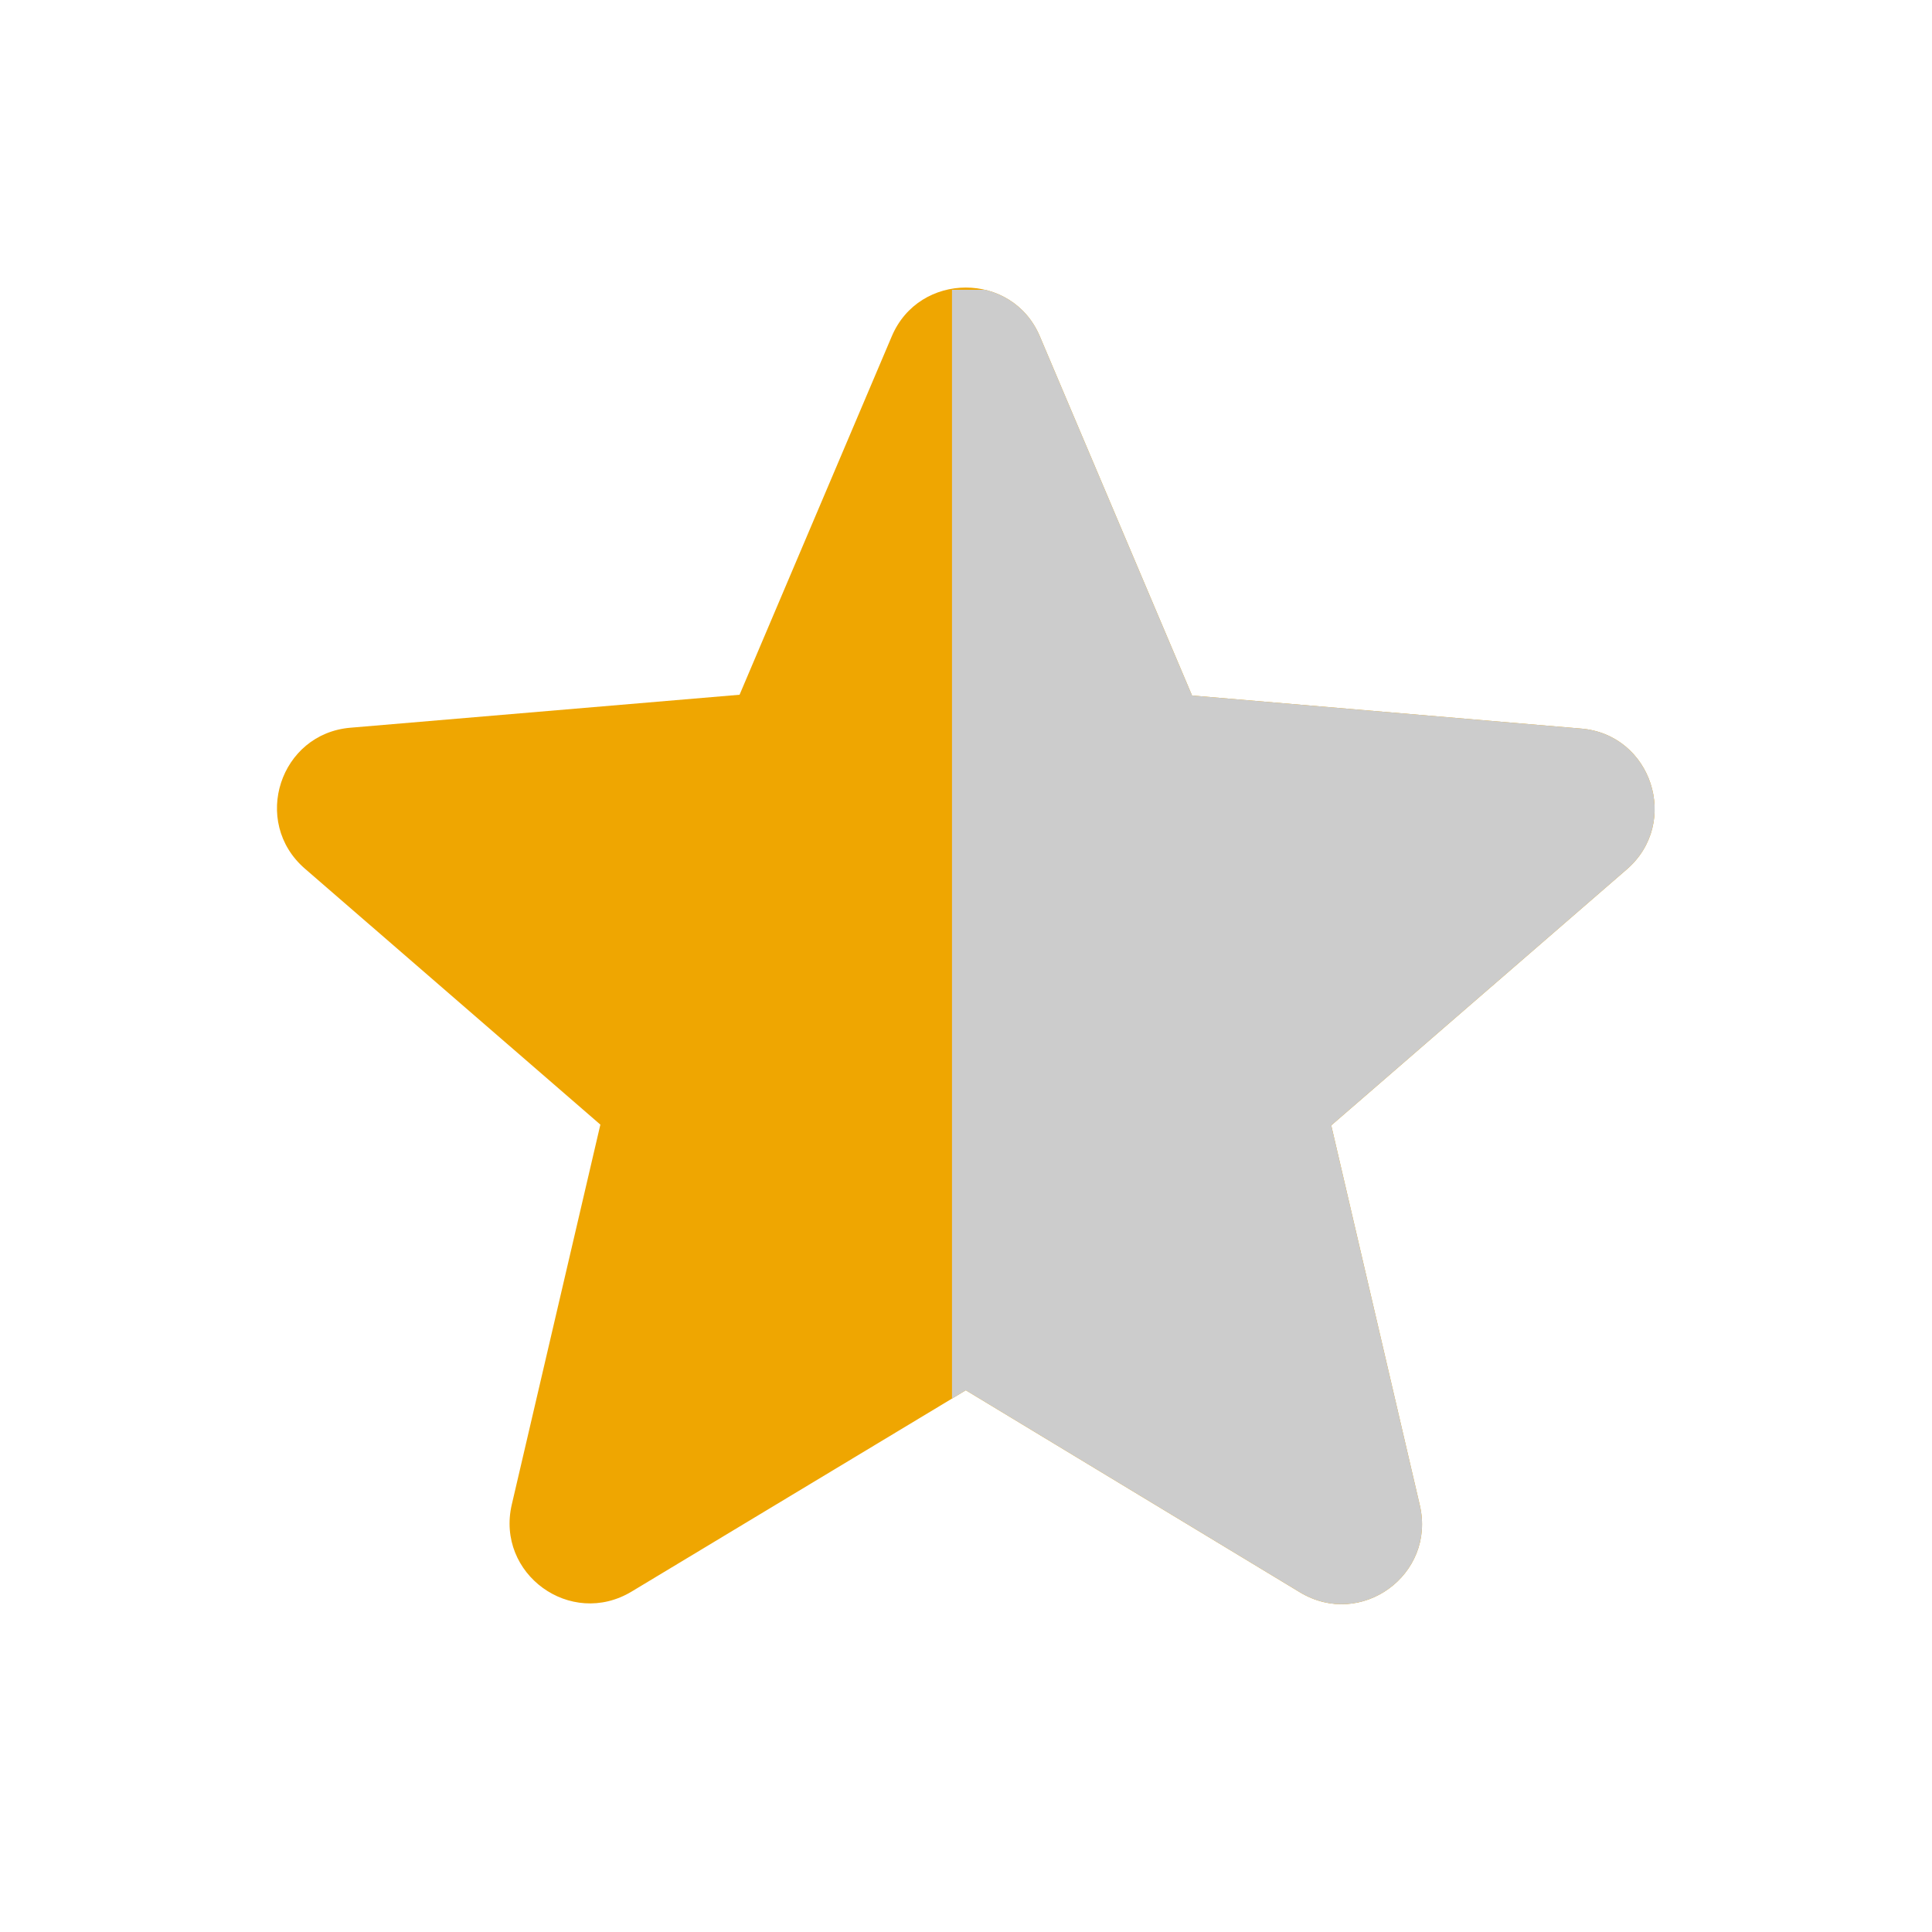 <svg width="20" height="20" viewBox="0 0 20 20" fill="none" xmlns="http://www.w3.org/2000/svg">
<path d="M9.998 14.392L13.456 16.483C14.09 16.867 14.865 16.3 14.698 15.583L13.781 11.65L16.84 9C17.398 8.517 17.098 7.6 16.365 7.542L12.34 7.2L10.765 3.483C10.481 2.808 9.515 2.808 9.231 3.483L7.656 7.192L3.631 7.533C2.898 7.592 2.598 8.508 3.156 8.992L6.215 11.642L5.298 15.575C5.131 16.292 5.906 16.858 6.54 16.475L9.998 14.392Z" fill="#EFA601"/>
<g clip-path="url(#clip0_464_518)">
<path d="M9.998 14.392L13.456 16.483C14.09 16.867 14.865 16.3 14.698 15.583L13.781 11.65L16.84 9C17.398 8.517 17.098 7.6 16.365 7.542L12.34 7.2L10.765 3.483C10.481 2.808 9.515 2.808 9.231 3.483L7.656 7.192L3.631 7.533C2.898 7.592 2.598 8.508 3.156 8.992L6.215 11.642L5.298 15.575C5.131 16.292 5.906 16.858 6.54 16.475L9.998 14.392Z" fill="#CCCCCC"/>
</g>
<defs>
<clipPath id="clip0_464_518">
<rect width="8" height="14" fill="white" transform="translate(9.855 3)"/>
</clipPath>
</defs>
</svg>

